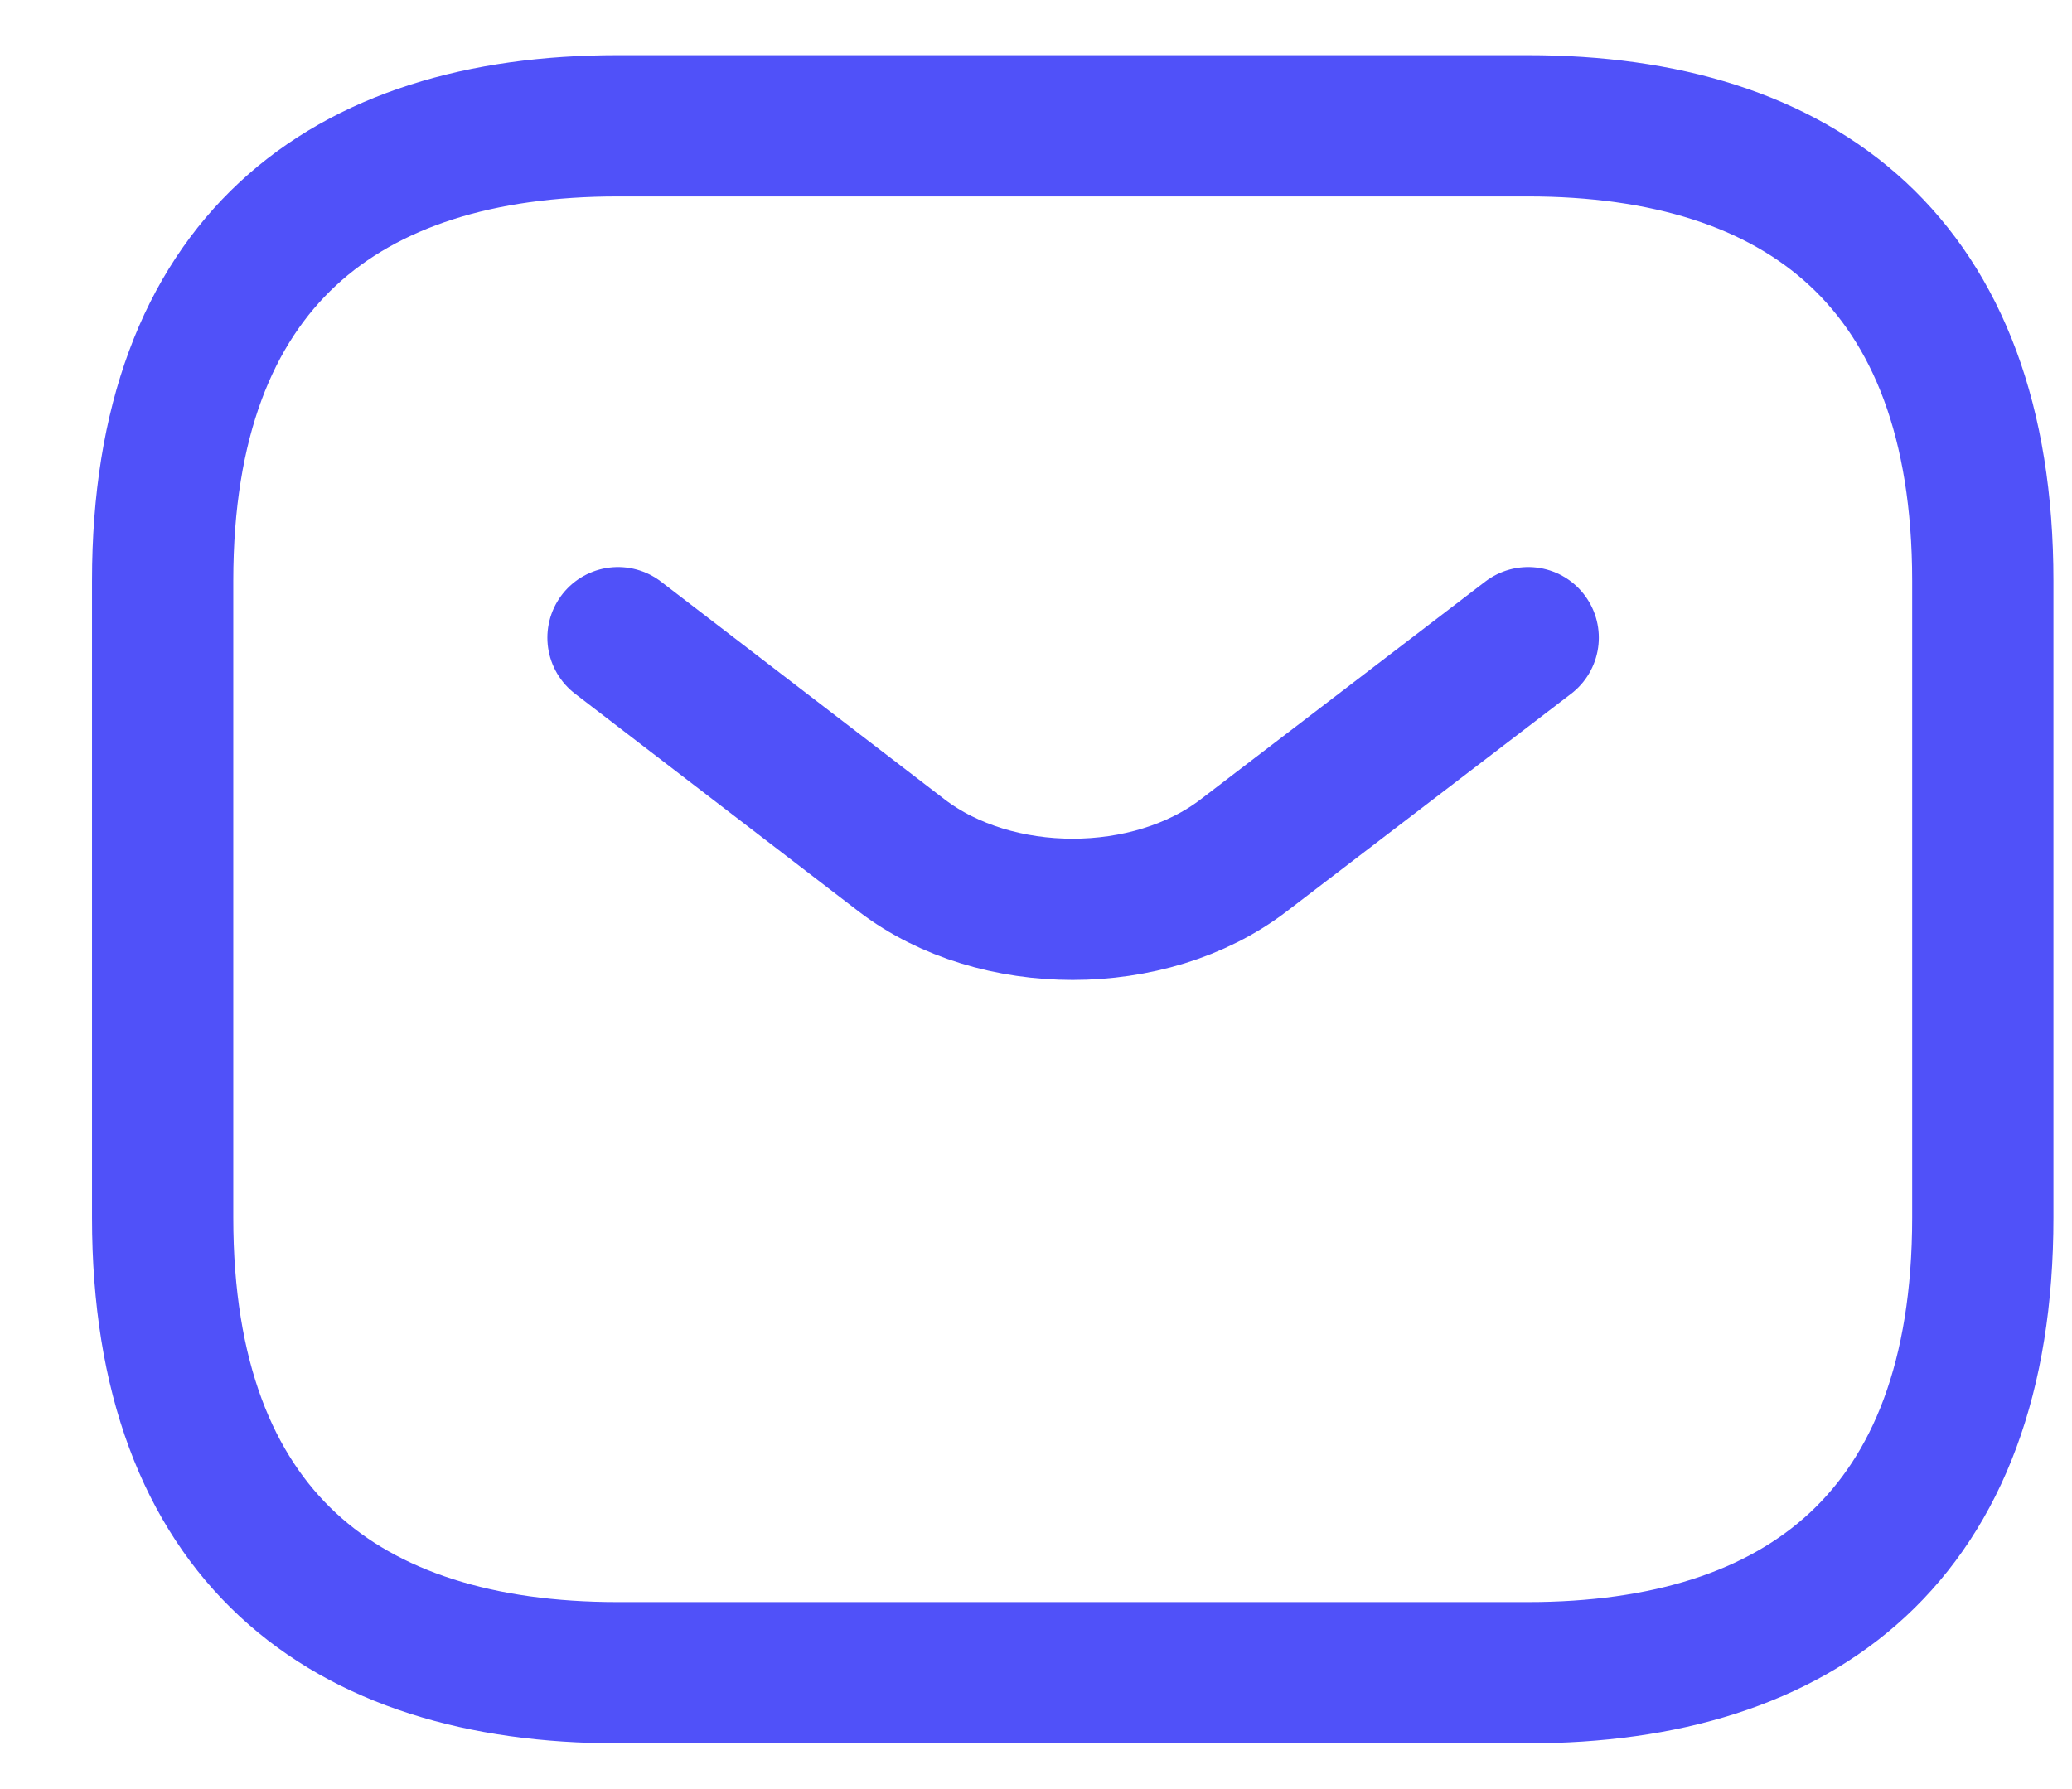 <svg width="22" height="19" viewBox="0 0 22 19" fill="none" xmlns="http://www.w3.org/2000/svg">
<path d="M16.222 17.764H6.558C3.659 17.764 1.727 16.315 1.727 12.932V6.168C1.727 2.786 3.659 1.336 6.558 1.336H16.222C19.121 1.336 21.053 2.786 21.053 6.168V12.932C21.053 16.315 19.121 17.764 16.222 17.764Z" stroke="#5051F9" stroke-width="1.5" stroke-miterlimit="10" stroke-linecap="round" stroke-linejoin="round"/>
<path d="M16.226 6.772L13.201 9.087C12.206 9.847 10.573 9.847 9.577 9.087L6.562 6.772" stroke="#5051F9" stroke-width="1.5" stroke-miterlimit="10" stroke-linecap="round" stroke-linejoin="round"/>
</svg>
